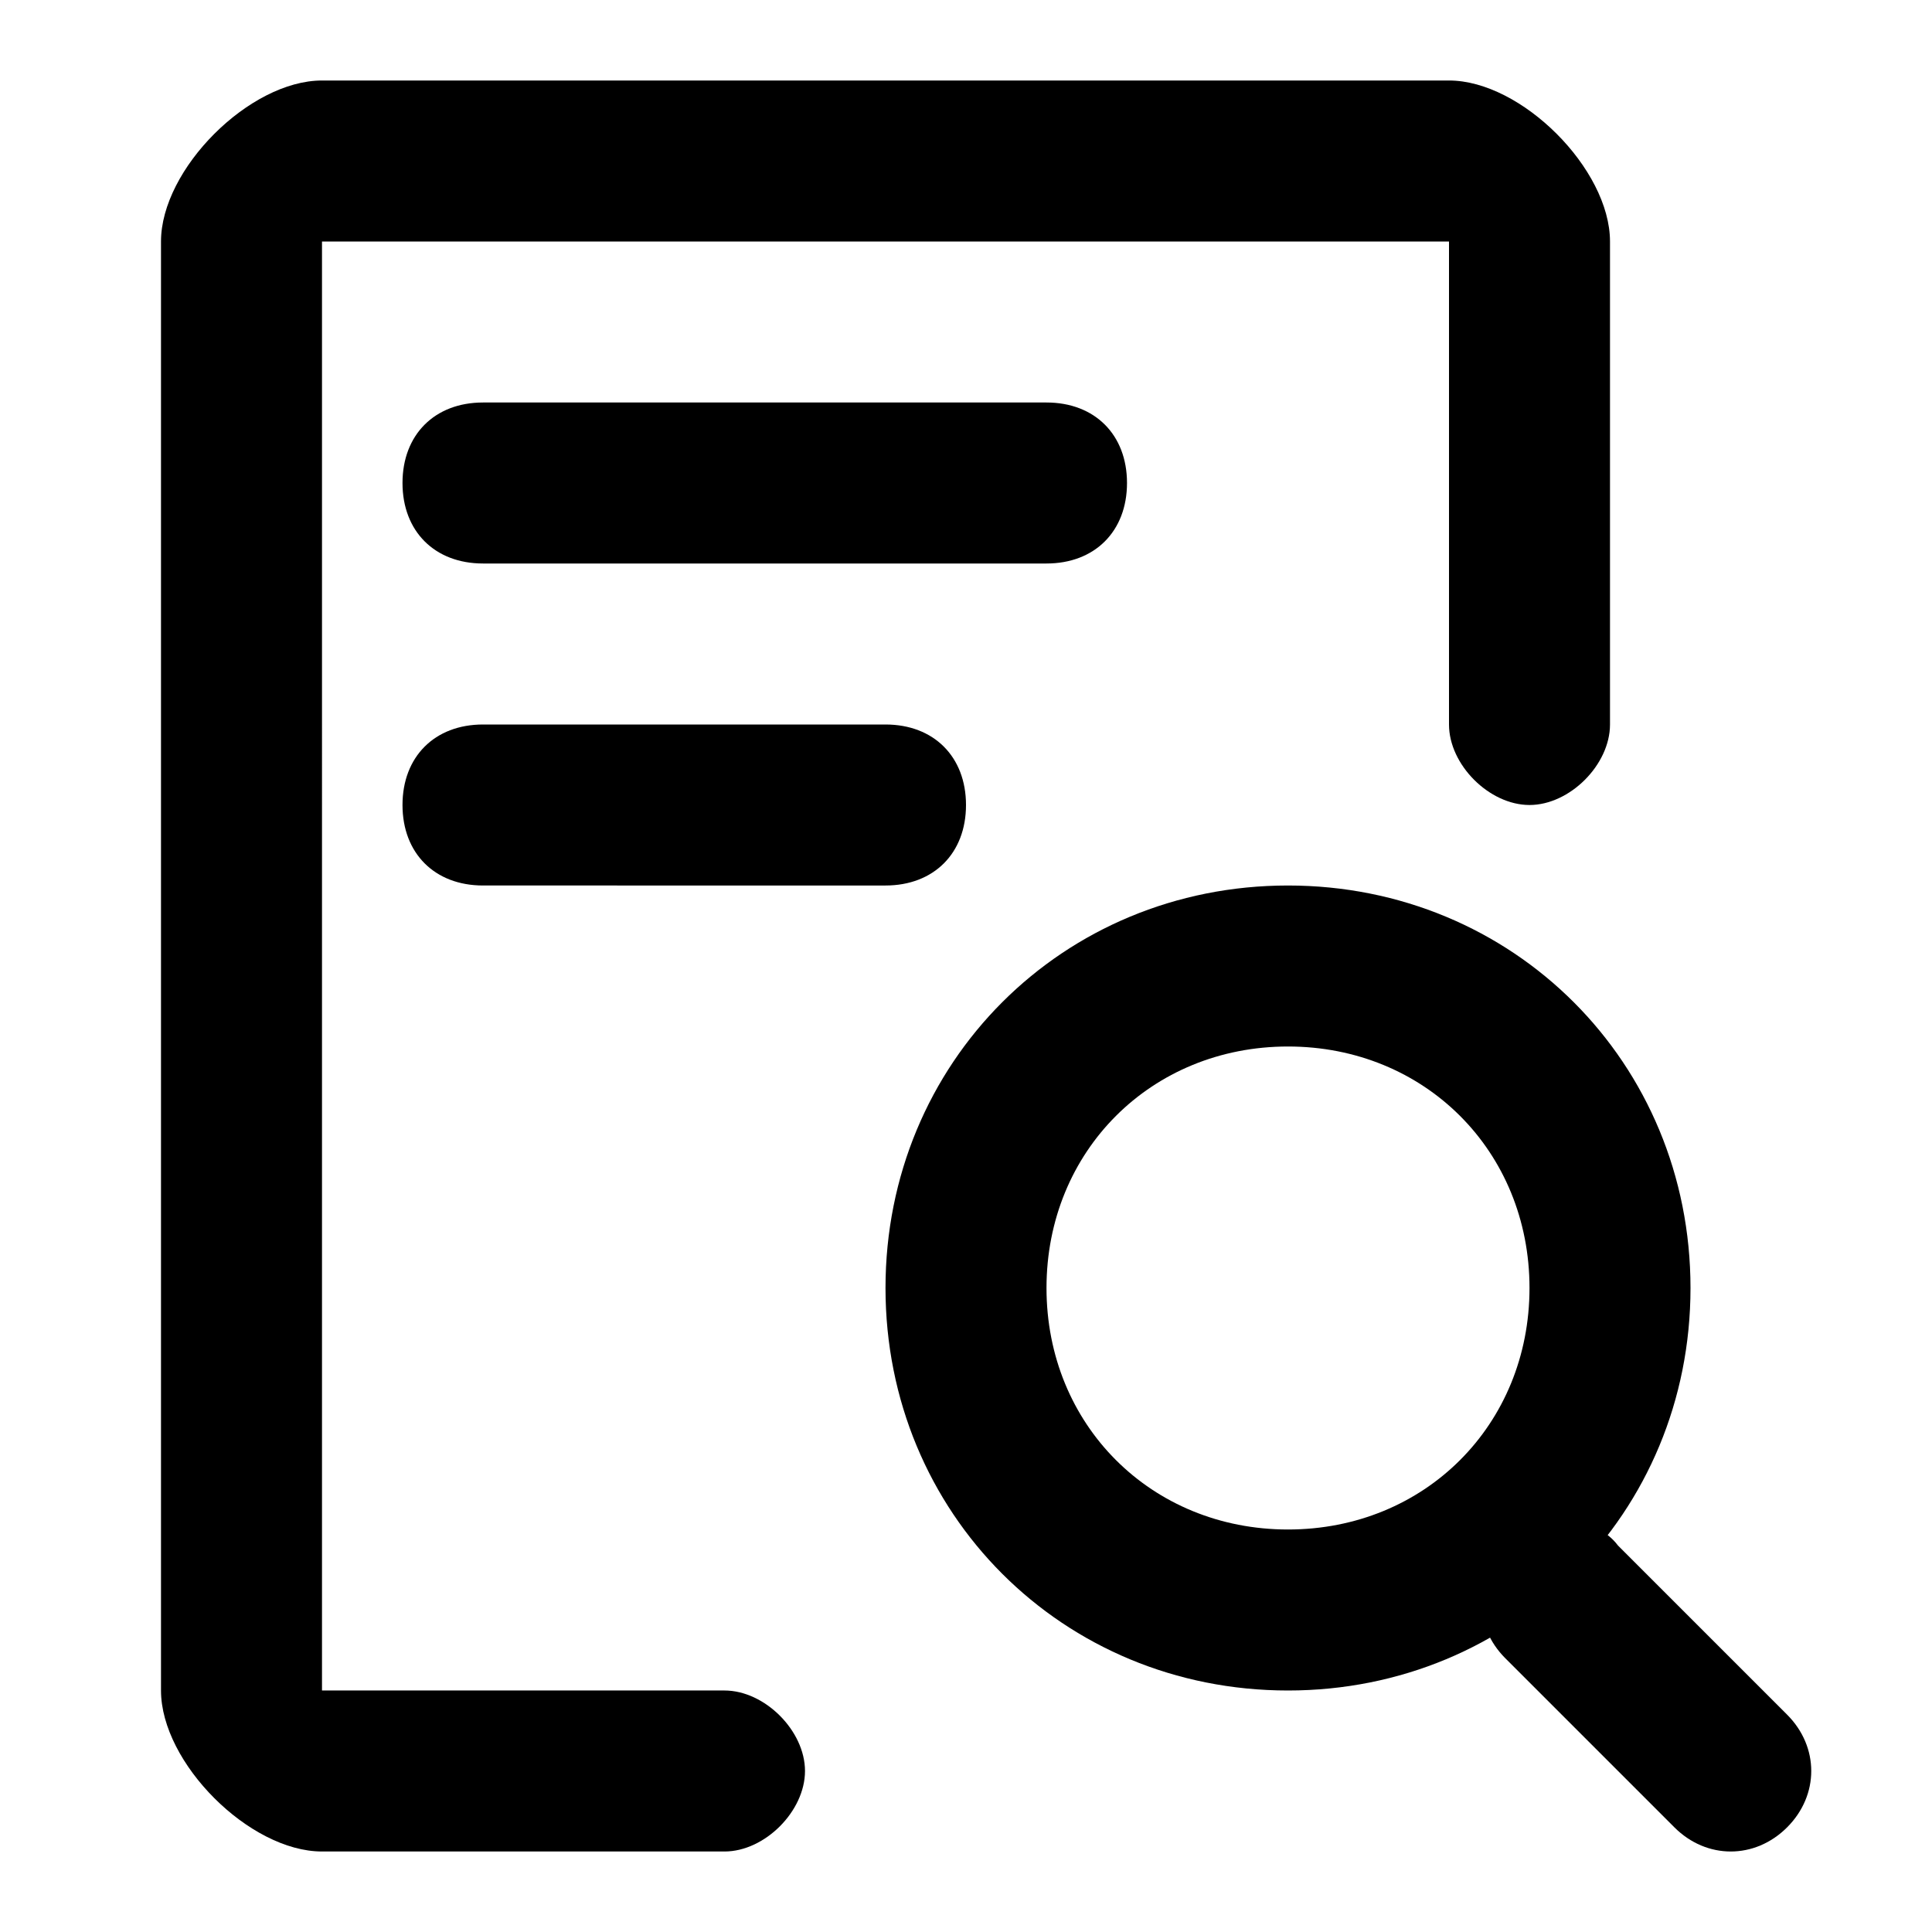 <?xml version="1.0" encoding="utf-8"?>
<svg version="1.1" id="Layer_1" xmlns="http://www.w3.org/2000/svg"
	xmlns:xlink="http://www.w3.org/1999/xlink" x="0px" y="0px"
	viewBox="0 0 24 24" xml:space="preserve">
<g id="UI-icons-英文名" transform="translate(-831, -1903)">
	<g id="网站通用图标" transform="translate(99, 1053)">
		<g id="express-search" transform="translate(730, 849)">
			<path id="Rectangle-6" class="st0" d="M8,6h7c0.6,0,1,0.4,1,1l0,0c0,0.6-0.4,1-1,1H8C7.4,8,7,7.6,7,7l0,0C7,6.4,7.4,6,8,6z"/>
			<path id="Rectangle-6-Copy" class="st0" d="M8,10h5c0.6,0,1,0.4,1,1l0,0c0,0.6-0.4,1-1,1H8c-0.6,0-1-0.4-1-1l0,0
				C7,10.4,7.4,10,8,10z"/>
			<path id="Shape" class="st0" d="M20,2H6C5.1,2,4,3.1,4,4v18c0,0.9,1.1,2,2,2h5c0.5,0,1-0.5,1-1s-0.5-1-1-1l-5,0V4h14v6
				c0,0.5,0.5,1,1,1s1-0.5,1-1V4C22,3.1,20.9,2,20,2z"/>
			<path id="Rectangle-6-Copy_1_" class="st0" d="M22.1,20.2l2.1,2.1c0.4,0.4,0.4,1,0,1.4l0,0c-0.4,0.4-1,0.4-1.4,0l-2.1-2.1
				c-0.4-0.4-0.4-1,0-1.4l0,0C21.1,19.8,21.8,19.8,22.1,20.2z"/>
			<path id="Combined-Shape" class="st0" d="M18,22c-2.8,0-5-2.2-5-5s2.2-5,5-5s5,2.2,5,5S20.8,22,18,22z M18,20c1.7,0,3-1.3,3-3
				s-1.3-3-3-3s-3,1.3-3,3S16.3,20,18,20z"/>
		</g>
	</g>
</g>
</svg>